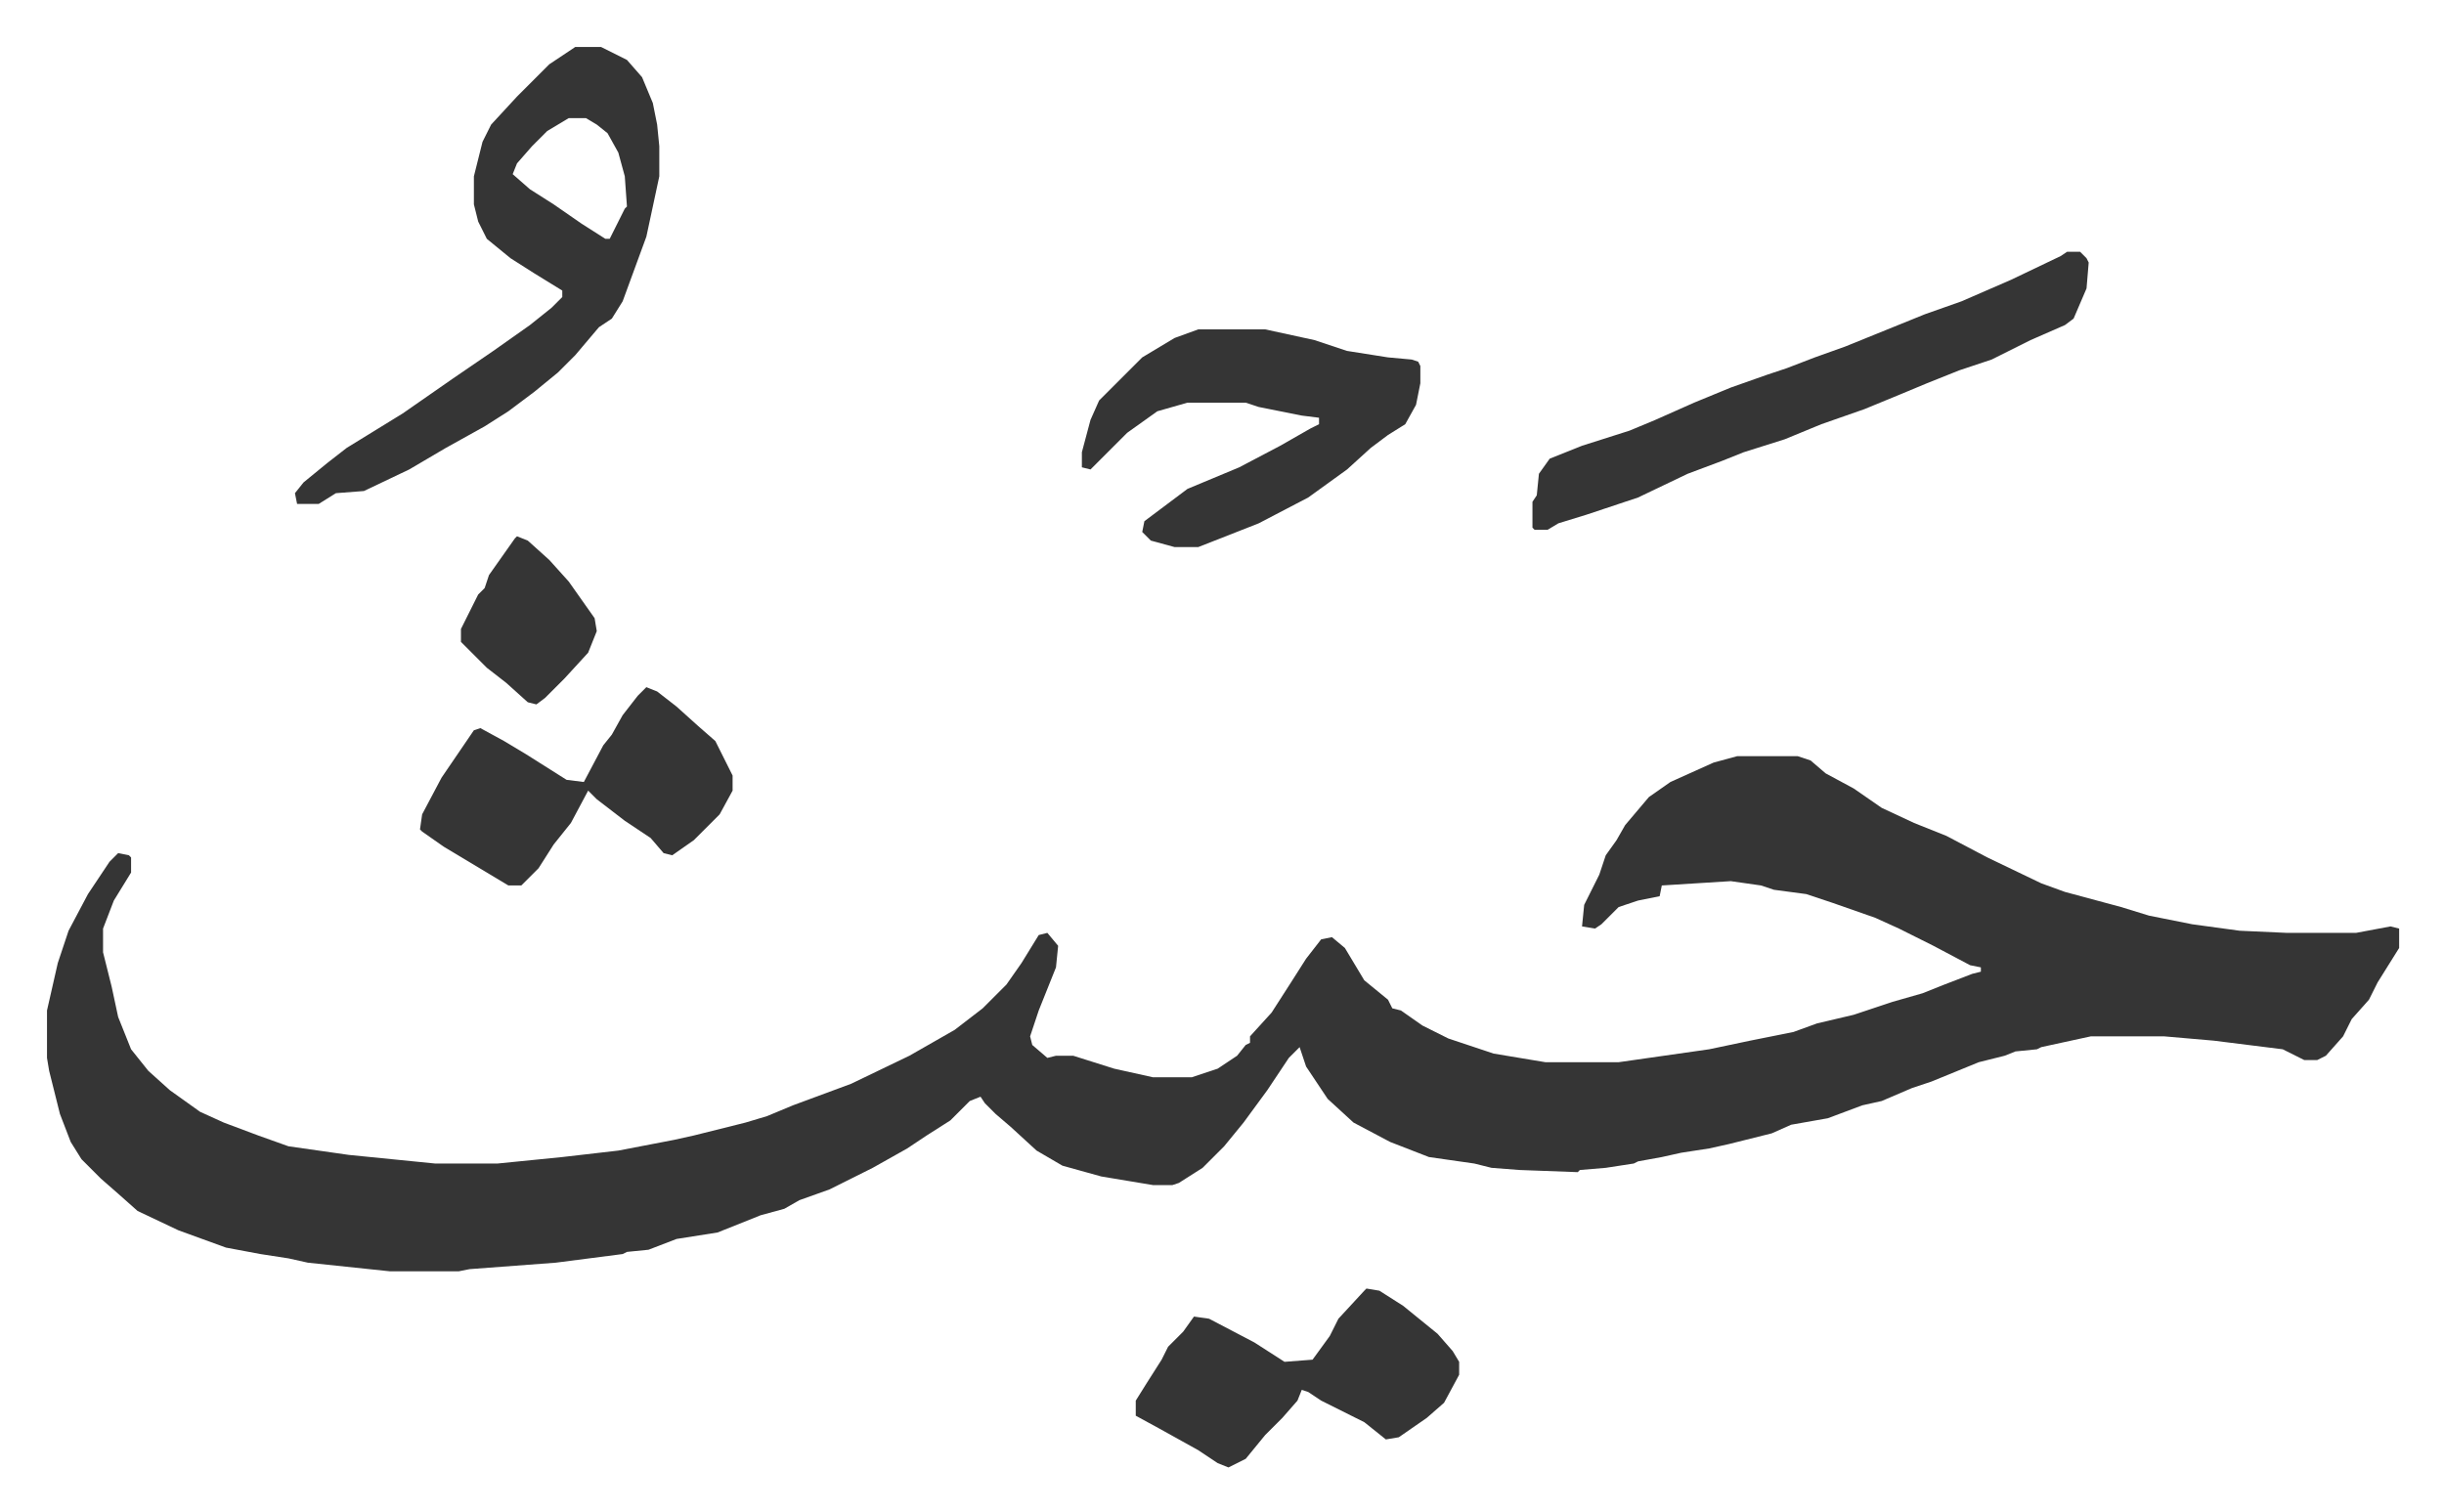 <svg xmlns="http://www.w3.org/2000/svg" viewBox="-21.8 425.2 1133.6 701.6">
    <path fill="#353535" id="rule_normal" d="M784 776h28l6 2 7 6 13 7 13 9 15 7 15 6 19 10 25 12 11 4 26 7 13 4 20 4 22 3 22 1h32l16-3 4 1v9l-10 16-4 8-8 9-4 8-8 9-4 2h-6l-10-5-32-4-23-2h-34l-23 5-2 1-10 1-5 2-12 3-22 9-9 3-14 6-9 2-16 6-17 3-9 4-20 5-9 2-13 2-9 2-11 2-2 1-13 2-12 1-1 1-27-1-13-1-8-2-21-3-18-7-17-9-12-11-10-15-3-9-5 5-10 15-11 15-9 11-10 10-11 7-3 1h-9l-24-4-18-5-12-7-12-11-7-6-5-5-2-3-5 2-9 9-11 7-9 6-16 9-12 6-8 4-14 5-7 4-11 3-10 4-10 4-19 3-13 5-10 1-2 1-31 4-40 3-5 1h-32l-38-4-9-2-13-2-16-3-22-8-19-9-9-8-8-7-9-9-5-8-5-13-5-20-1-6v-22l5-22 5-15 9-17 10-15 4-4 5 1 1 1v7l-8 13-5 13v11l4 16 3 14 6 15 8 10 10 9 14 10 11 5 16 6 14 5 28 4 40 4h29l30-3 26-3 26-5 9-2 24-6 10-3 12-5 27-10 27-13 21-12 13-10 11-11 7-10 8-13 4-1 5 6-1 10-8 20-4 12 1 4 7 6 4-1h8l19 6 18 4h18l12-4 9-6 4-5 2-1v-3l10-11 9-14 7-11 7-9 5-1 6 5 9 15 11 9 2 4 4 1 10 7 12 6 21 7 24 4h34l42-6 19-4 20-4 11-4 17-4 18-6 14-4 10-4 13-5 4-1v-2l-5-1-17-9-16-8-11-5-20-7-12-4-15-2-6-2-14-2-32 2-1 5-10 2-9 3-8 8-3 2-6-1 1-10 7-14 3-9 5-7 4-7 11-13 10-7 20-9zM245 447h12l12 6 7 8 5 12 2 10 1 10v14l-6 28-11 30-5 8-6 4-11 13-8 8-11 9-12 9-11 7-18 10-17 10-21 10-13 1-8 5h-10l-1-5 4-5 11-9 9-7 26-16 23-16 19-13 17-12 10-8 5-5v-3l-13-8-11-7-11-9-4-8-2-8v-13l4-16 4-8 12-13 15-15zm-3 33-10 6-7 7-7 8-2 5 8 7 11 7 13 9 11 7h2l7-14 1-1-1-14-3-11-5-9-5-4-5-3zm695 62h6l3 3 1 2-1 12-6 14-4 3-16 7-18 9-15 5-15 6-12 5-17 7-20 7-17 7-19 6-10 4-16 6-23 11-15 5-9 3-13 4-5 3h-6l-1-1v-12l2-3 1-10 5-7 15-6 22-7 12-5 18-8 17-7 17-6 9-3 13-5 14-5 37-15 17-6 23-10 23-11zm-403 36h31l23 5 15 5 19 3 11 1 3 1 1 2v8l-2 10-5 9-8 5-8 6-11 10-18 13-23 12-28 11h-11l-11-3-4-4 1-5 8-6 12-9 24-10 19-10 14-8 4-2v-3l-8-1-20-4-6-2h-27l-14 4-14 10-17 17-4-1v-7l4-15 4-9 20-20 15-9z"/>
    <path fill="#353535" id="rule_normal" d="m278 744 5 2 9 7 10 9 8 7 8 16v7l-6 11-7 7-5 5-10 7-4-1-6-7-12-8-13-10-4-4-8 15-8 10-7 11-8 8h-6l-20-12-10-6-10-7-1-1 1-7 9-17 15-22 3-1 11 6 10 6 19 12 8 1 9-17 4-5 5-9 7-9zm334 279 6 1 11 7 16 13 7 8 3 5v6l-7 13-8 7-13 9-6 1-10-8-20-10-6-4-3-1-2 5-7 8-8 8-9 11-8 4-5-2-9-6-18-10-11-6v-7l5-8 7-11 3-6 7-7 5-7 7 1 21 11 14 9 13-1 8-11 4-8 12-13zM218 674l5 2 10 9 9 10 12 17 1 6-4 10-11 12-9 9-4 3-4-1-10-9-9-7-5-5-7-7v-6l8-16 3-3 2-6 12-17z"/>
</svg>
